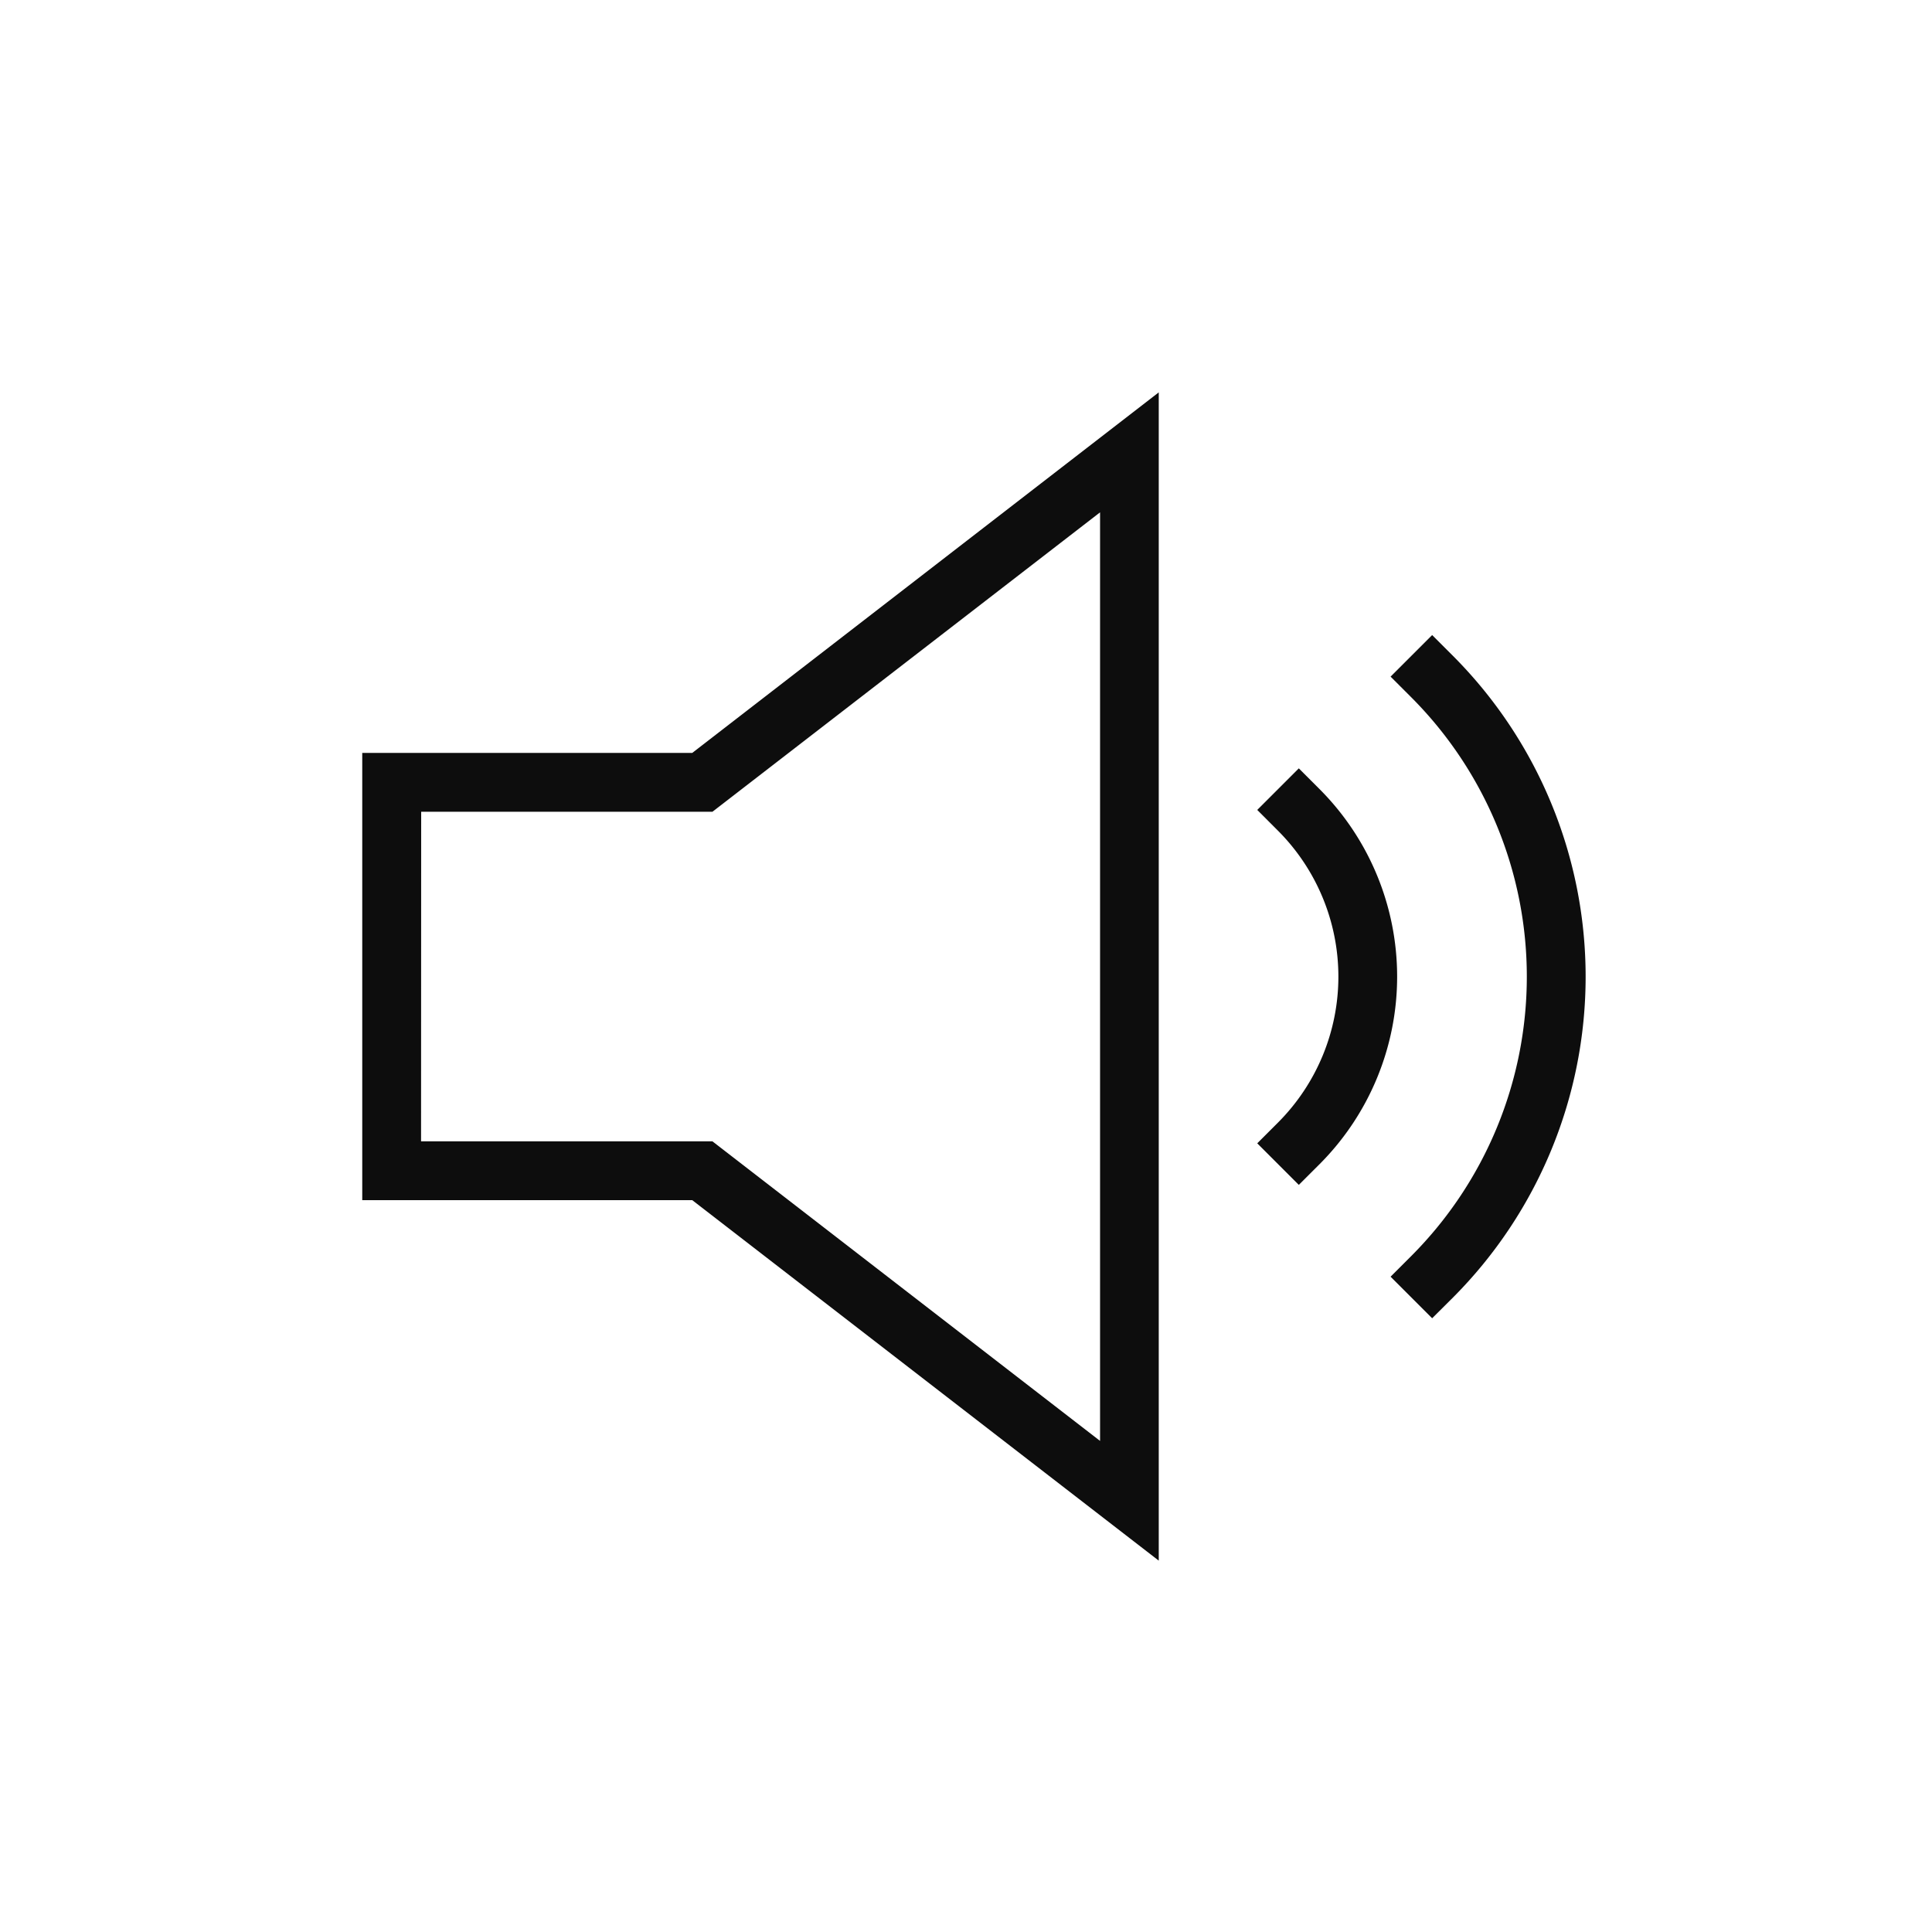 <svg xmlns="http://www.w3.org/2000/svg" xmlns:xlink="http://www.w3.org/1999/xlink" width="64" height="64" viewBox="0 0 64 64"><defs><clipPath id="b"><rect width="64" height="64"/></clipPath></defs><g id="a" clip-path="url(#b)"><g transform="translate(-556 -395.002)"><g transform="translate(568 408.002)"><path d="M594.385,446.7l-15.454-11.942H568V419.944h10.931L594.385,408Zm-24.437-13.89H579.6l12.841,9.924v-30.76L579.6,421.893h-9.648Zm33.494,5.861-1.377-1.377.689-.689a13.1,13.1,0,0,0,0-18.5l-.689-.689,1.377-1.377.689.689a15.049,15.049,0,0,1,0,21.257Zm-4.417-4.418-1.377-1.377.689-.689a6.842,6.842,0,0,0,0-9.665l-.689-.69,1.377-1.377.689.689a8.794,8.794,0,0,1,0,12.421Z" transform="translate(-568 -408.002)" fill="#0d0d0d"/></g></g></g></svg>